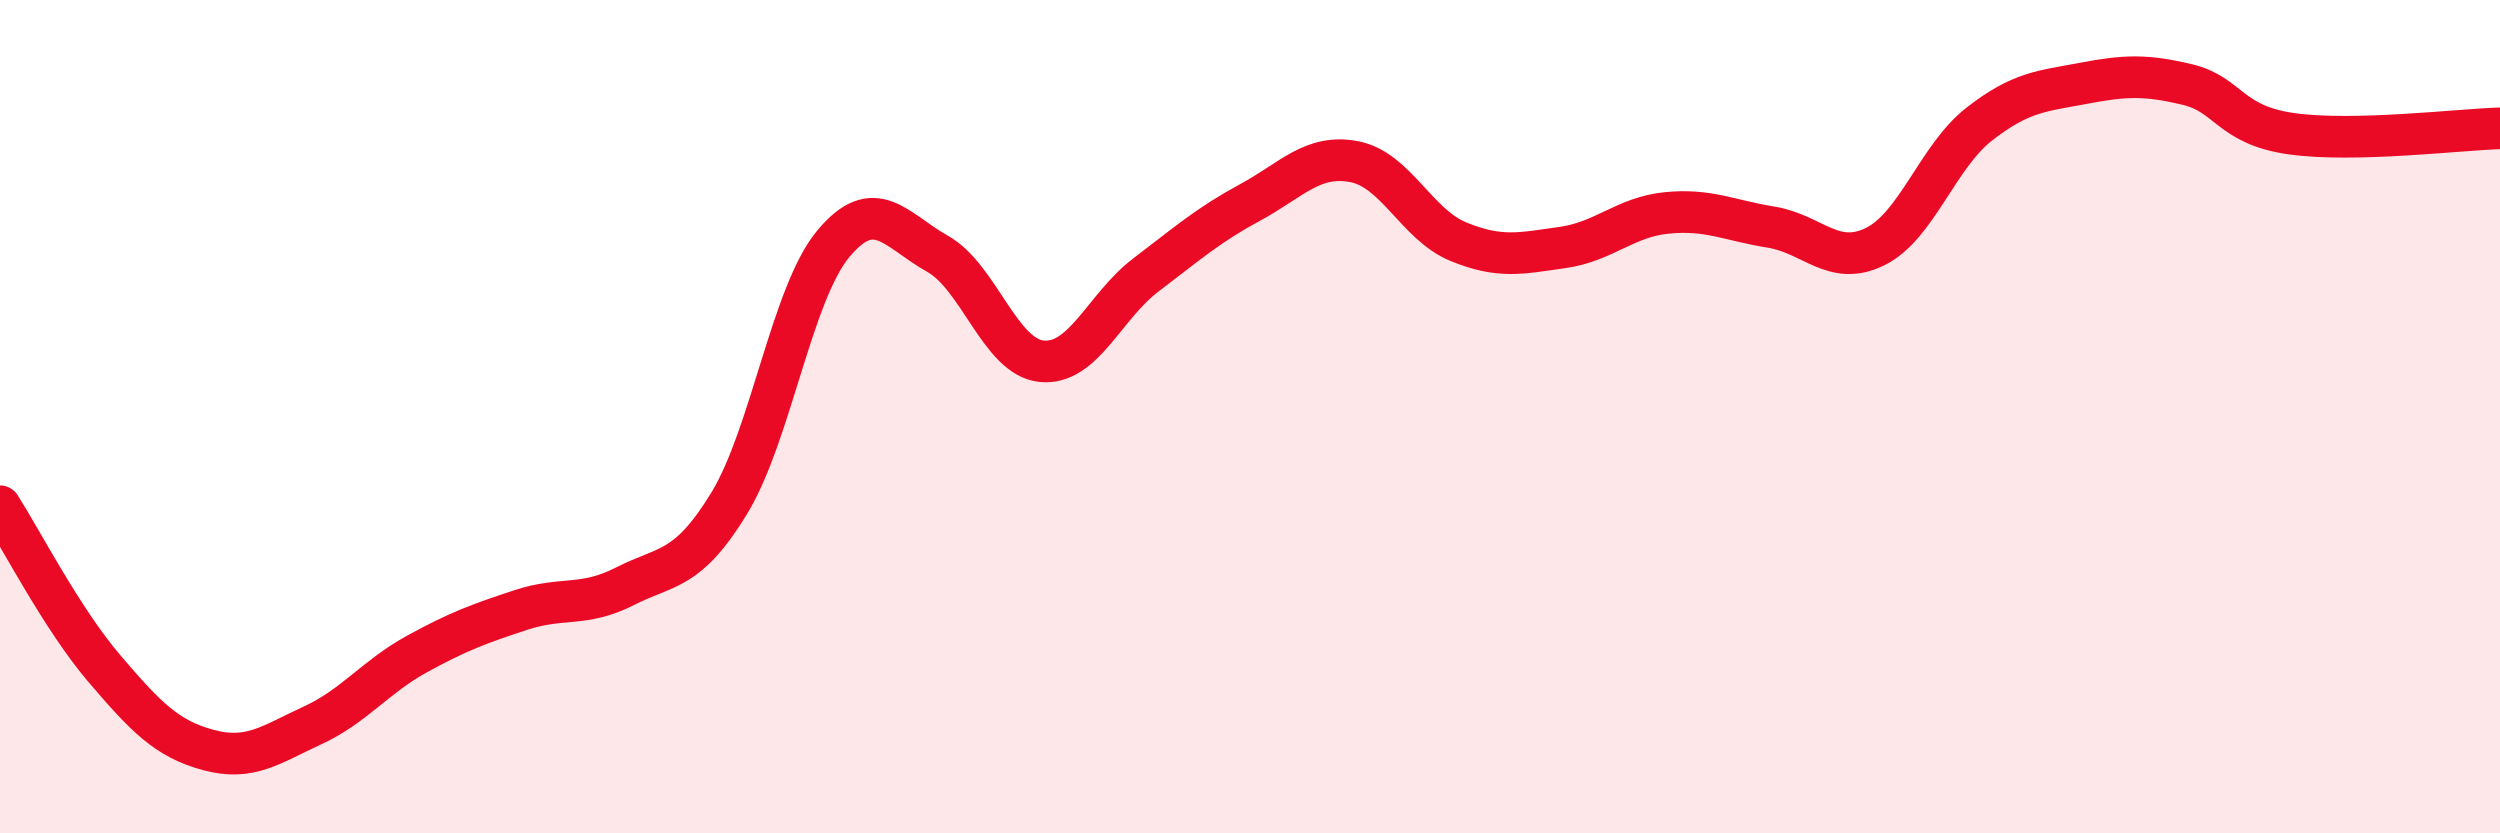 
    <svg width="60" height="20" viewBox="0 0 60 20" xmlns="http://www.w3.org/2000/svg">
      <path
        d="M 0,12.15 C 0.5,12.93 1.5,14.87 2.5,16.04 C 3.5,17.21 4,17.73 5,18 C 6,18.27 6.5,17.87 7.5,17.41 C 8.5,16.95 9,16.25 10,15.7 C 11,15.15 11.5,14.97 12.5,14.64 C 13.5,14.31 14,14.58 15,14.07 C 16,13.56 16.5,13.72 17.5,12.08 C 18.5,10.44 19,7.05 20,5.85 C 21,4.65 21.5,5.53 22.5,6.09 C 23.5,6.65 24,8.57 25,8.67 C 26,8.77 26.5,7.36 27.5,6.6 C 28.5,5.84 29,5.4 30,4.86 C 31,4.32 31.5,3.69 32.5,3.88 C 33.5,4.07 34,5.39 35,5.8 C 36,6.21 36.5,6.08 37.5,5.94 C 38.5,5.8 39,5.21 40,5.11 C 41,5.01 41.5,5.29 42.5,5.45 C 43.5,5.61 44,6.41 45,5.92 C 46,5.43 46.5,3.76 47.5,2.98 C 48.5,2.2 49,2.19 50,2 C 51,1.81 51.5,1.79 52.5,2.03 C 53.5,2.27 53.5,3 55,3.21 C 56.5,3.42 59,3.11 60,3.08L60 20L0 20Z"
        fill="#EB0A25"
        opacity="0.1"
        stroke-linecap="round"
        stroke-linejoin="round"
      />
      <path
        d="M 0,12.15 C 0.5,12.93 1.5,14.87 2.5,16.04 C 3.5,17.21 4,17.73 5,18 C 6,18.27 6.5,17.87 7.5,17.41 C 8.5,16.95 9,16.25 10,15.7 C 11,15.15 11.5,14.97 12.5,14.64 C 13.5,14.31 14,14.58 15,14.07 C 16,13.56 16.5,13.72 17.5,12.08 C 18.5,10.44 19,7.05 20,5.85 C 21,4.65 21.5,5.53 22.5,6.09 C 23.5,6.65 24,8.57 25,8.67 C 26,8.77 26.5,7.36 27.5,6.6 C 28.5,5.84 29,5.4 30,4.86 C 31,4.32 31.5,3.69 32.5,3.88 C 33.5,4.07 34,5.39 35,5.8 C 36,6.21 36.5,6.08 37.5,5.94 C 38.5,5.8 39,5.21 40,5.11 C 41,5.01 41.5,5.29 42.5,5.45 C 43.5,5.61 44,6.41 45,5.92 C 46,5.43 46.5,3.76 47.5,2.98 C 48.5,2.2 49,2.19 50,2 C 51,1.81 51.5,1.79 52.5,2.03 C 53.5,2.27 53.5,3 55,3.21 C 56.5,3.42 59,3.11 60,3.08"
        stroke="#EB0A25"
        stroke-width="1"
        fill="none"
        stroke-linecap="round"
        stroke-linejoin="round"
      />
    </svg>
  